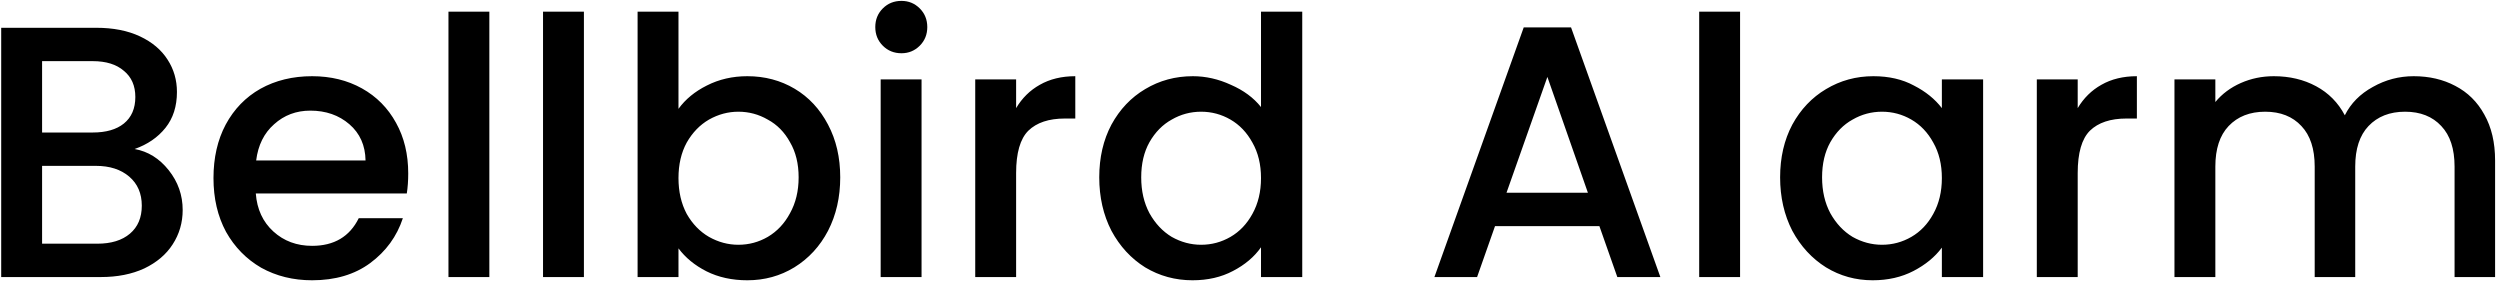 <svg width="237" height="27" viewBox="0 0 237 27" fill="none" xmlns="http://www.w3.org/2000/svg">
<path d="M12.762 14.126C14.031 14.353 15.108 15.021 15.992 16.132C16.876 17.243 17.318 18.501 17.318 19.906C17.318 21.107 17 22.195 16.366 23.17C15.754 24.122 14.858 24.881 13.68 25.448C12.501 25.992 11.13 26.264 9.566 26.264H0.114V2.634H9.124C10.733 2.634 12.116 2.906 13.272 3.45C14.428 3.994 15.3 4.731 15.89 5.66C16.479 6.567 16.774 7.587 16.774 8.72C16.774 10.08 16.411 11.213 15.686 12.12C14.96 13.027 13.986 13.695 12.762 14.126ZM3.99 12.562H8.784C10.053 12.562 11.039 12.279 11.742 11.712C12.467 11.123 12.83 10.284 12.83 9.196C12.83 8.131 12.467 7.303 11.742 6.714C11.039 6.102 10.053 5.796 8.784 5.796H3.99V12.562ZM9.226 23.102C10.54 23.102 11.572 22.785 12.32 22.15C13.068 21.515 13.442 20.631 13.442 19.498C13.442 18.342 13.045 17.424 12.252 16.744C11.459 16.064 10.405 15.724 9.09 15.724H3.99V23.102H9.226ZM38.7 16.438C38.7 17.141 38.654 17.775 38.564 18.342H24.25C24.363 19.838 24.919 21.039 25.916 21.946C26.913 22.853 28.137 23.306 29.588 23.306C31.673 23.306 33.147 22.433 34.008 20.688H38.19C37.623 22.411 36.592 23.827 35.096 24.938C33.623 26.026 31.787 26.57 29.588 26.57C27.797 26.57 26.188 26.173 24.76 25.38C23.355 24.564 22.244 23.431 21.428 21.98C20.634 20.507 20.238 18.807 20.238 16.88C20.238 14.953 20.623 13.265 21.394 11.814C22.187 10.341 23.287 9.207 24.692 8.414C26.12 7.621 27.752 7.224 29.588 7.224C31.356 7.224 32.931 7.609 34.314 8.38C35.697 9.151 36.773 10.239 37.544 11.644C38.315 13.027 38.7 14.625 38.7 16.438ZM34.654 15.214C34.631 13.786 34.121 12.641 33.124 11.78C32.127 10.919 30.891 10.488 29.418 10.488C28.081 10.488 26.936 10.919 25.984 11.78C25.032 12.619 24.465 13.763 24.284 15.214H34.654ZM46.39 1.104V26.264H42.514V1.104H46.39ZM55.355 1.104V26.264H51.479V1.104H55.355ZM64.32 10.318C64.977 9.411 65.873 8.675 67.006 8.108C68.162 7.519 69.443 7.224 70.848 7.224C72.503 7.224 73.999 7.621 75.336 8.414C76.673 9.207 77.727 10.341 78.498 11.814C79.269 13.265 79.654 14.931 79.654 16.812C79.654 18.693 79.269 20.382 78.498 21.878C77.727 23.351 76.662 24.507 75.302 25.346C73.965 26.162 72.48 26.57 70.848 26.57C69.397 26.57 68.105 26.287 66.972 25.72C65.861 25.153 64.977 24.428 64.32 23.544V26.264H60.444V1.104H64.32V10.318ZM75.71 16.812C75.71 15.52 75.438 14.409 74.894 13.48C74.373 12.528 73.67 11.814 72.786 11.338C71.925 10.839 70.995 10.59 69.998 10.59C69.023 10.59 68.094 10.839 67.21 11.338C66.349 11.837 65.646 12.562 65.102 13.514C64.581 14.466 64.32 15.588 64.32 16.88C64.32 18.172 64.581 19.305 65.102 20.28C65.646 21.232 66.349 21.957 67.21 22.456C68.094 22.955 69.023 23.204 69.998 23.204C70.995 23.204 71.925 22.955 72.786 22.456C73.67 21.935 74.373 21.187 74.894 20.212C75.438 19.237 75.71 18.104 75.71 16.812ZM85.459 5.048C84.756 5.048 84.167 4.81 83.691 4.334C83.215 3.858 82.977 3.269 82.977 2.566C82.977 1.863 83.215 1.274 83.691 0.798C84.167 0.322 84.756 0.084 85.459 0.084C86.139 0.084 86.717 0.322 87.193 0.798C87.669 1.274 87.907 1.863 87.907 2.566C87.907 3.269 87.669 3.858 87.193 4.334C86.717 4.81 86.139 5.048 85.459 5.048ZM87.363 7.53V26.264H83.487V7.53H87.363ZM96.328 10.25C96.894 9.298 97.642 8.561 98.572 8.04C99.524 7.496 100.646 7.224 101.938 7.224V11.236H100.952C99.433 11.236 98.277 11.621 97.484 12.392C96.713 13.163 96.328 14.5 96.328 16.404V26.264H92.452V7.53H96.328V10.25ZM104.209 16.812C104.209 14.931 104.594 13.265 105.365 11.814C106.158 10.363 107.223 9.241 108.561 8.448C109.921 7.632 111.428 7.224 113.083 7.224C114.307 7.224 115.508 7.496 116.687 8.04C117.888 8.561 118.84 9.264 119.543 10.148V1.104H123.453V26.264H119.543V23.442C118.908 24.349 118.024 25.097 116.891 25.686C115.78 26.275 114.499 26.57 113.049 26.57C111.417 26.57 109.921 26.162 108.561 25.346C107.223 24.507 106.158 23.351 105.365 21.878C104.594 20.382 104.209 18.693 104.209 16.812ZM119.543 16.88C119.543 15.588 119.271 14.466 118.727 13.514C118.205 12.562 117.514 11.837 116.653 11.338C115.791 10.839 114.862 10.59 113.865 10.59C112.867 10.59 111.938 10.839 111.077 11.338C110.215 11.814 109.513 12.528 108.969 13.48C108.447 14.409 108.187 15.52 108.187 16.812C108.187 18.104 108.447 19.237 108.969 20.212C109.513 21.187 110.215 21.935 111.077 22.456C111.961 22.955 112.89 23.204 113.865 23.204C114.862 23.204 115.791 22.955 116.653 22.456C117.514 21.957 118.205 21.232 118.727 20.28C119.271 19.305 119.543 18.172 119.543 16.88ZM151.622 21.436H141.728L140.028 26.264H135.982L144.448 2.6H148.936L157.402 26.264H153.322L151.622 21.436ZM150.534 18.274L146.692 7.292L142.816 18.274H150.534ZM164.959 1.104V26.264H161.083V1.104H164.959ZM168.755 16.812C168.755 14.931 169.141 13.265 169.911 11.814C170.705 10.363 171.77 9.241 173.107 8.448C174.467 7.632 175.963 7.224 177.595 7.224C179.069 7.224 180.349 7.519 181.437 8.108C182.548 8.675 183.432 9.389 184.089 10.25V7.53H187.999V26.264H184.089V23.476C183.432 24.36 182.537 25.097 181.403 25.686C180.27 26.275 178.978 26.57 177.527 26.57C175.918 26.57 174.445 26.162 173.107 25.346C171.77 24.507 170.705 23.351 169.911 21.878C169.141 20.382 168.755 18.693 168.755 16.812ZM184.089 16.88C184.089 15.588 183.817 14.466 183.273 13.514C182.752 12.562 182.061 11.837 181.199 11.338C180.338 10.839 179.409 10.59 178.411 10.59C177.414 10.59 176.485 10.839 175.623 11.338C174.762 11.814 174.059 12.528 173.515 13.48C172.994 14.409 172.733 15.52 172.733 16.812C172.733 18.104 172.994 19.237 173.515 20.212C174.059 21.187 174.762 21.935 175.623 22.456C176.507 22.955 177.437 23.204 178.411 23.204C179.409 23.204 180.338 22.955 181.199 22.456C182.061 21.957 182.752 21.232 183.273 20.28C183.817 19.305 184.089 18.172 184.089 16.88ZM196.966 10.25C197.533 9.298 198.281 8.561 199.21 8.04C200.162 7.496 201.284 7.224 202.576 7.224V11.236H201.59C200.072 11.236 198.916 11.621 198.122 12.392C197.352 13.163 196.966 14.5 196.966 16.404V26.264H193.09V7.53H196.966V10.25ZM228.817 7.224C230.291 7.224 231.605 7.53 232.761 8.142C233.94 8.754 234.858 9.661 235.515 10.862C236.195 12.063 236.535 13.514 236.535 15.214V26.264H232.693V15.792C232.693 14.115 232.274 12.834 231.435 11.95C230.597 11.043 229.452 10.59 228.001 10.59C226.551 10.59 225.395 11.043 224.533 11.95C223.695 12.834 223.275 14.115 223.275 15.792V26.264H219.433V15.792C219.433 14.115 219.014 12.834 218.175 11.95C217.337 11.043 216.192 10.59 214.741 10.59C213.291 10.59 212.135 11.043 211.273 11.95C210.435 12.834 210.015 14.115 210.015 15.792V26.264H206.139V7.53H210.015V9.672C210.65 8.901 211.455 8.301 212.429 7.87C213.404 7.439 214.447 7.224 215.557 7.224C217.053 7.224 218.391 7.541 219.569 8.176C220.748 8.811 221.655 9.729 222.289 10.93C222.856 9.797 223.74 8.901 224.941 8.244C226.143 7.564 227.435 7.224 228.817 7.224Z" fill="black"/>
</svg>
